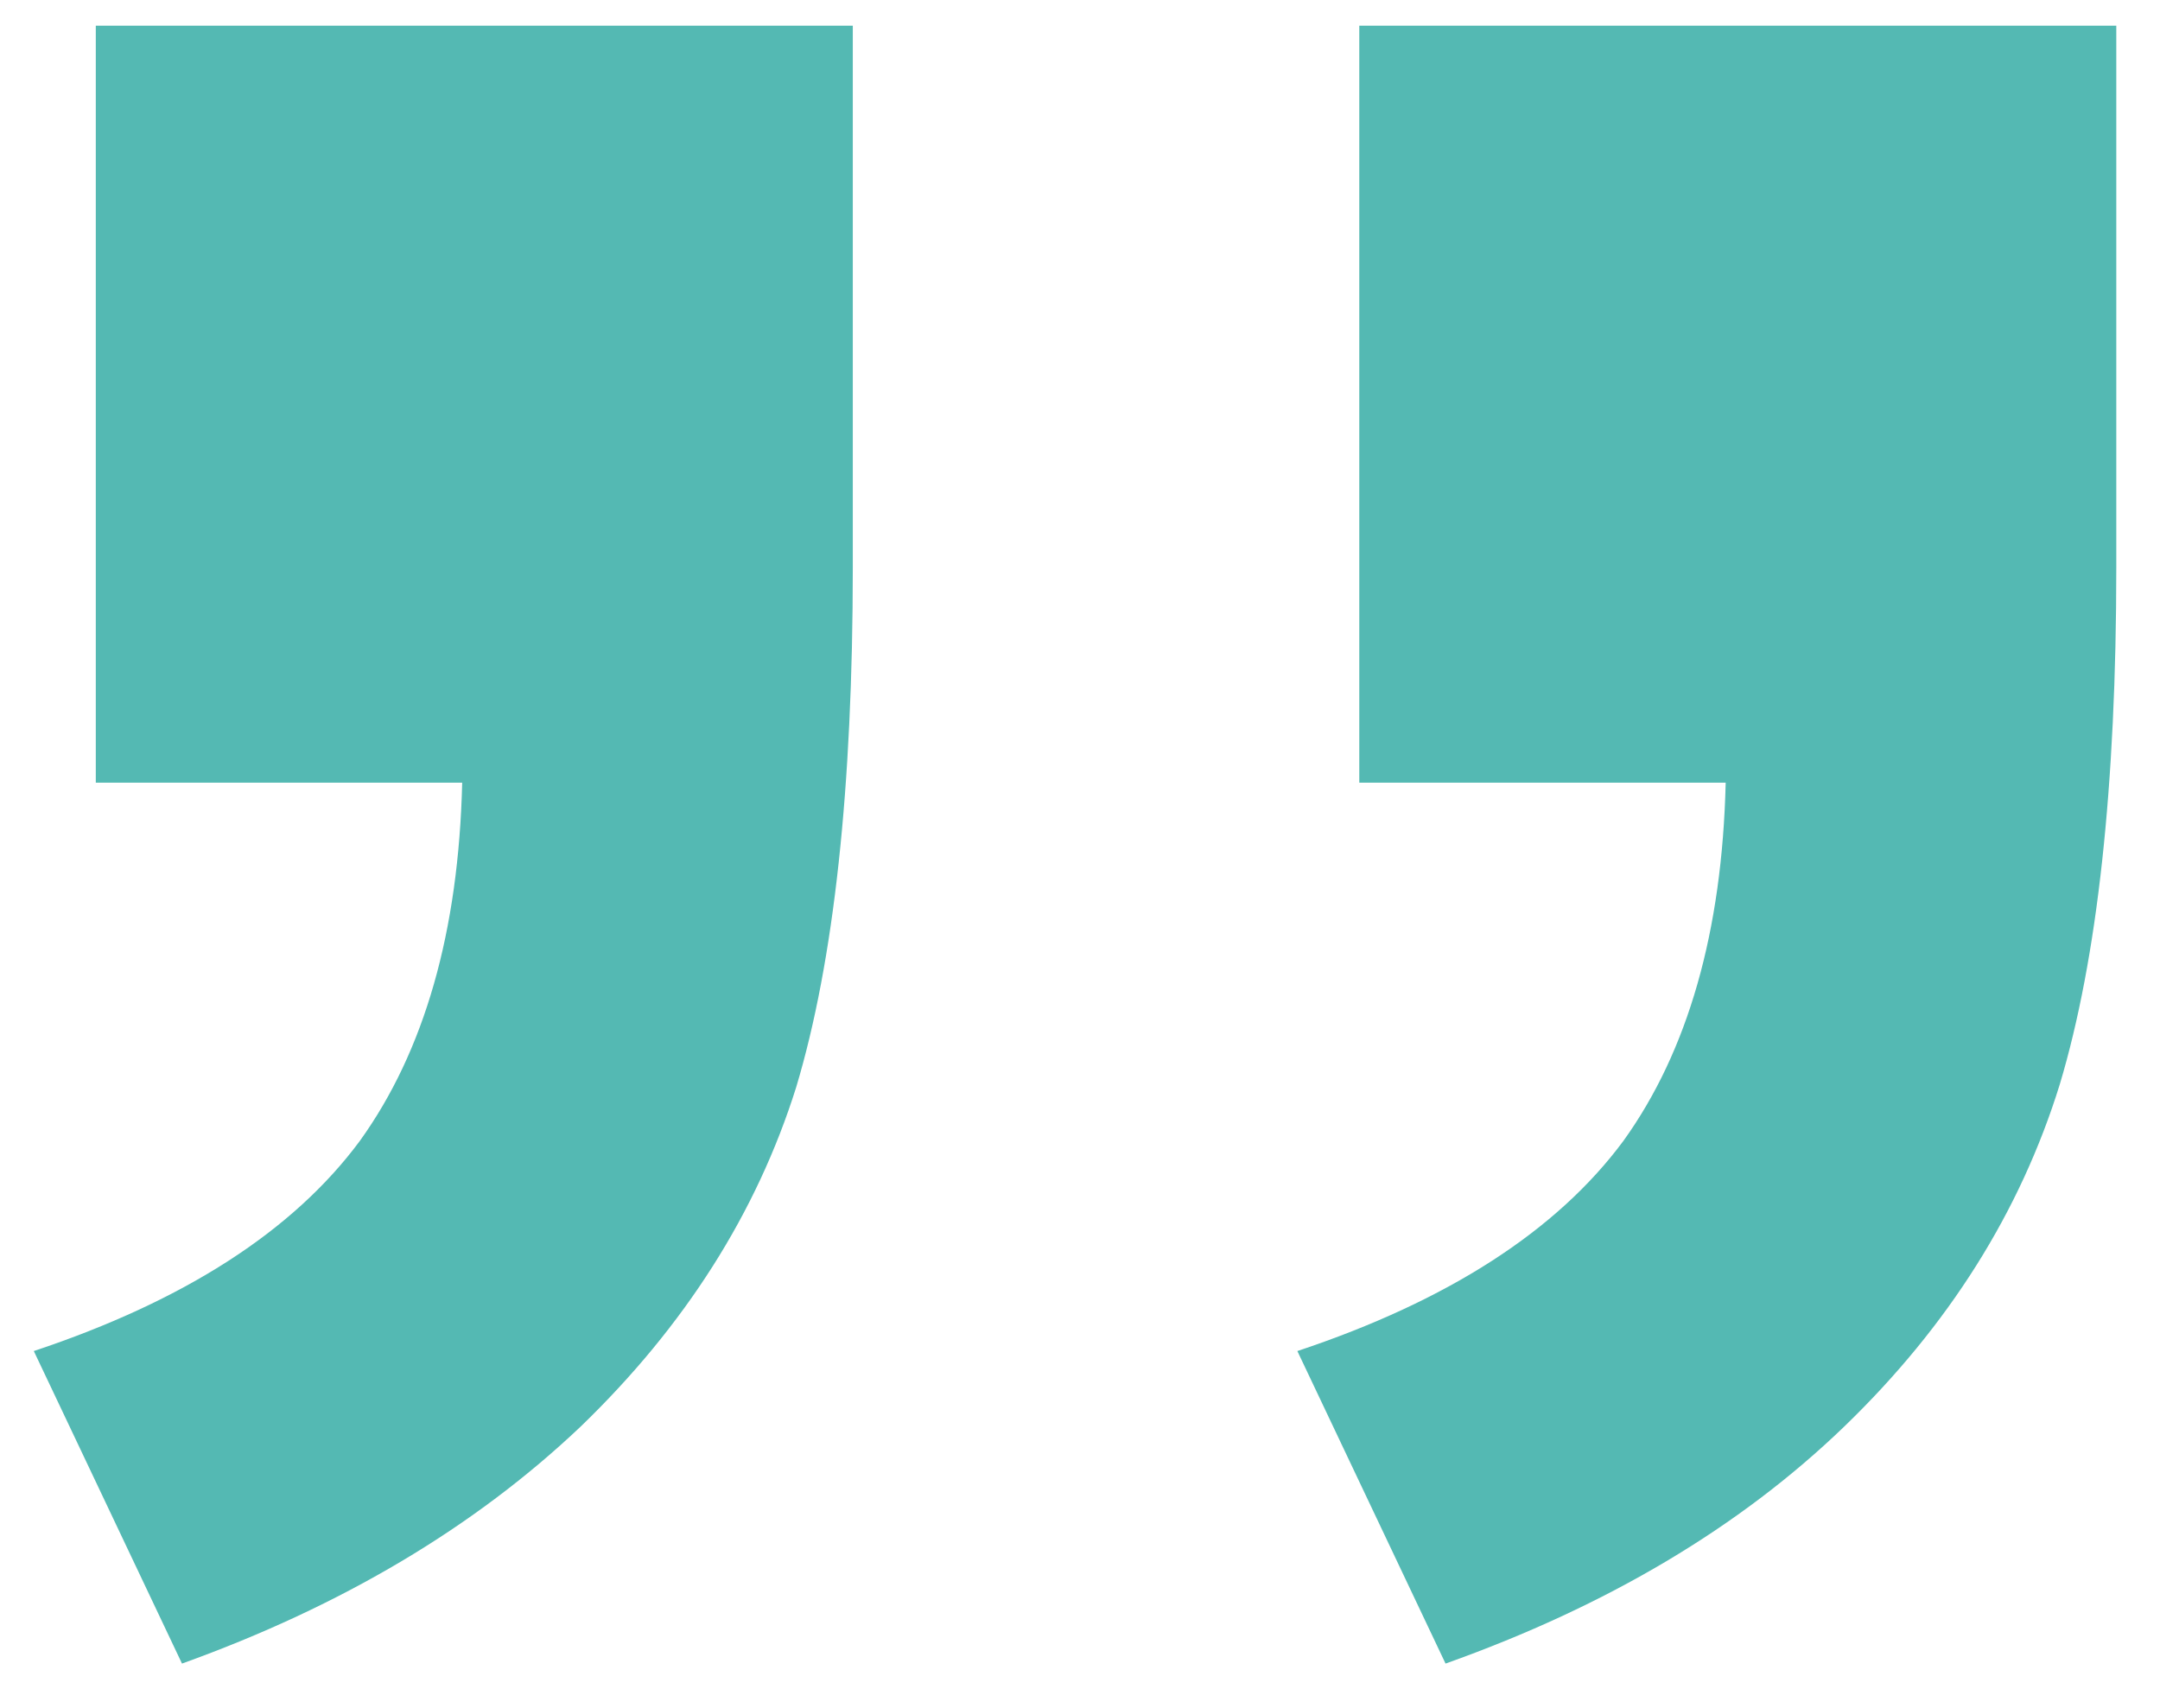 <svg viewBox="0 0 43 34" fill="none" xmlns="http://www.w3.org/2000/svg"><path d="M27.06.511h15.07v10.78c0 4.362-.375 7.795-1.125 10.297-.787 2.539-2.217 4.81-4.29 6.812-2.075 2.002-4.72 3.575-7.938 4.72l-2.95-6.222c3.003-1.001 5.166-2.396 6.49-4.183 1.286-1.788 1.966-4.166 2.037-7.133H27.06V.512zm-25.153 0h15.07v10.78c0 4.398-.375 7.848-1.126 10.351-.786 2.503-2.216 4.755-4.29 6.758-2.11 2.002-4.755 3.575-7.938 4.72l-2.95-6.222c3.004-1.001 5.167-2.396 6.49-4.183 1.287-1.788 1.967-4.166 2.038-7.133H1.907V.512z" fill="#54B9B3"/></svg>